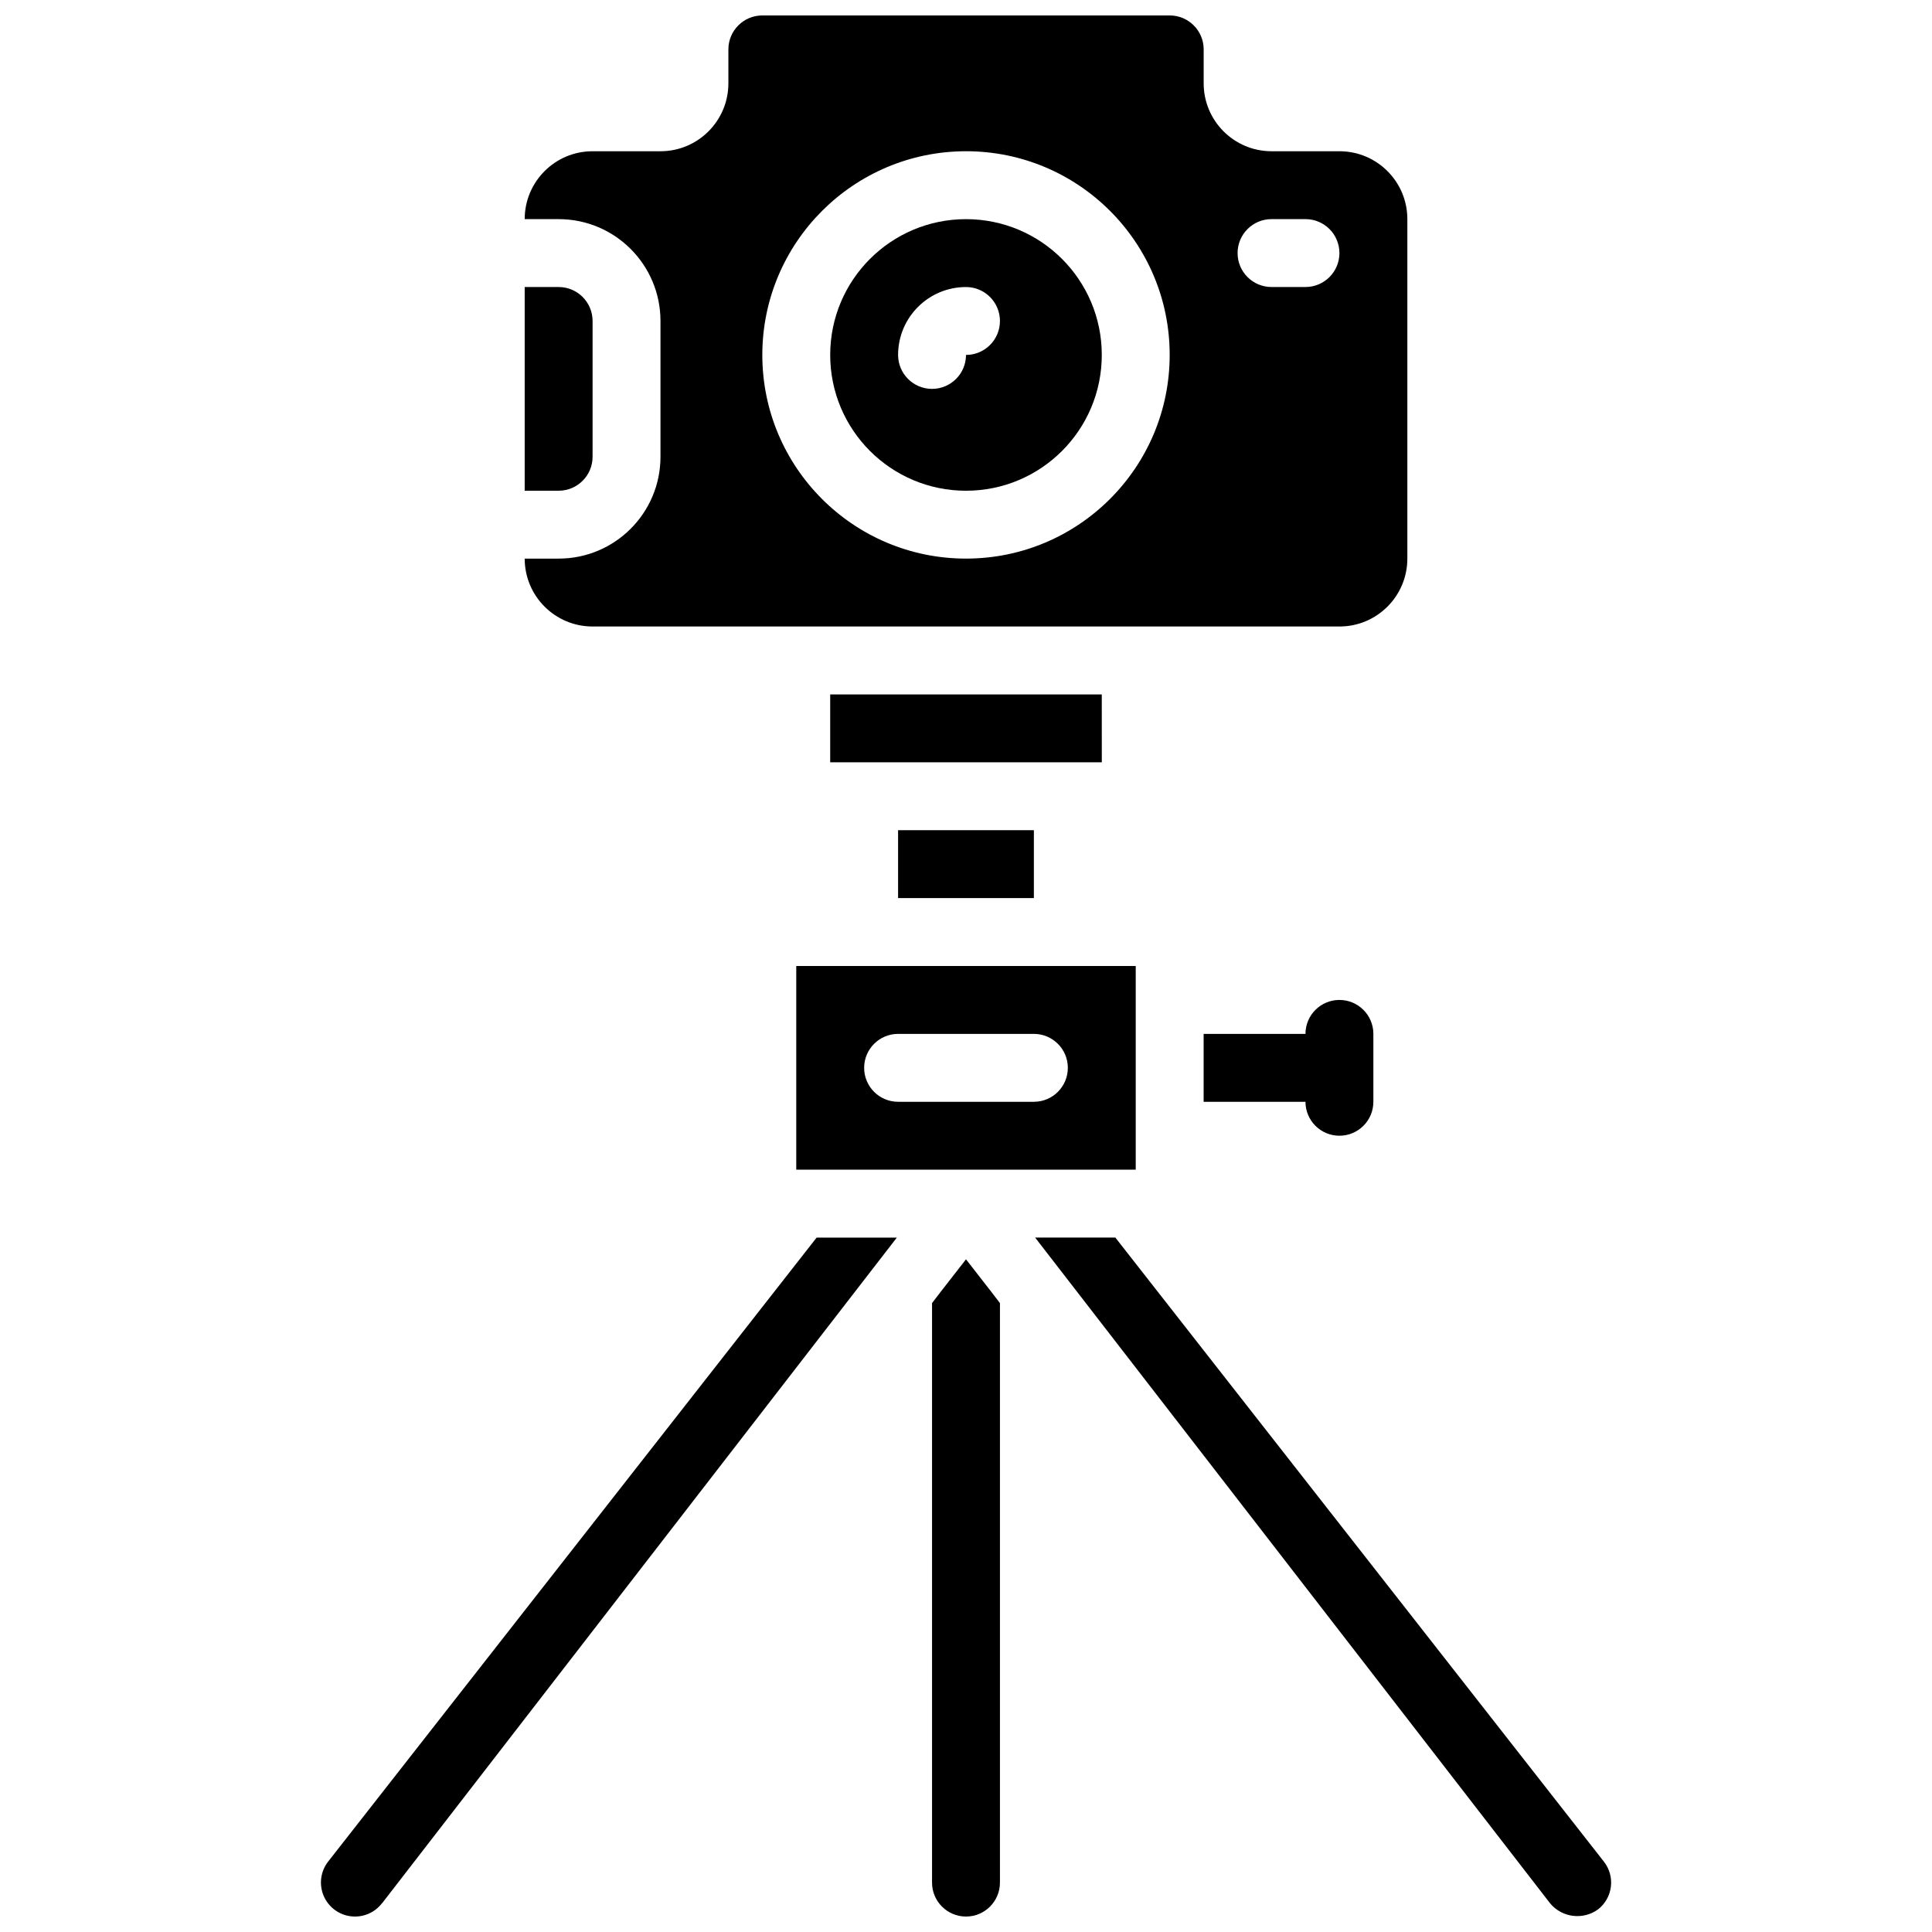 <?xml version="1.0" encoding="UTF-8"?>
<!-- Uploaded to: SVG Repo, www.svgrepo.com, Generator: SVG Repo Mixer Tools -->
<svg width="800px" height="800px" version="1.1" viewBox="144 144 512 512" xmlns="http://www.w3.org/2000/svg">
 <defs>
  <clipPath id="d">
   <path d="m283 148.09h234v162.91h-234z"/>
  </clipPath>
  <clipPath id="c">
   <path d="m418 471h153v180.9h-153z"/>
  </clipPath>
  <clipPath id="b">
   <path d="m229 471h153v180.9h-153z"/>
  </clipPath>
  <clipPath id="a">
   <path d="m391 477h18v174.9h-18z"/>
  </clipPath>
 </defs>
 <g clip-path="url(#d)">
  <path d="m301.04 310.03h197.93c9.938 0 17.992-8.055 17.992-17.992v-89.965c0-9.938-8.055-17.992-17.992-17.992h-17.992c-9.938 0-17.992-8.059-17.992-17.996v-8.996c0-4.969-4.031-8.996-9-8.996h-107.96c-4.969 0-8.996 4.027-8.996 8.996v8.996c0 9.938-8.059 17.996-17.996 17.996h-17.992c-9.938 0-17.992 8.055-17.992 17.992h8.996c14.906 0 26.988 12.082 26.988 26.988v35.988c0 14.906-12.082 26.988-26.988 26.988h-8.996c0 9.938 8.055 17.992 17.992 17.992zm179.93-107.96h8.996c4.969 0 8.996 4.027 8.996 8.996s-4.027 8.996-8.996 8.996h-8.996c-4.969 0-8.996-4.027-8.996-8.996s4.027-8.996 8.996-8.996zm-80.969-17.992c29.812 0 53.977 24.164 53.977 53.977s-24.164 53.98-53.977 53.98-53.98-24.168-53.98-53.98c0.027-29.797 24.18-53.949 53.98-53.977z"/>
 </g>
 <g clip-path="url(#c)">
  <path d="m418.32 471.97 136.52 176.49c3.16 3.742 8.668 4.422 12.641 1.559 1.891-1.465 3.121-3.621 3.418-5.996 0.297-2.375-0.363-4.769-1.836-6.652l-129.48-165.4z"/>
 </g>
 <path d="m435.99 346.02-0.008-17.992h-71.973v17.992z"/>
 <path d="m382 364.01h35.988v17.992h-35.988z"/>
 <path d="m400 274.05c19.875 0 35.984-16.113 35.984-35.988s-16.109-35.984-35.984-35.984-35.988 16.109-35.988 35.984 16.113 35.988 35.988 35.988zm0-53.98c4.969 0 8.996 4.027 8.996 8.996s-4.027 8.996-8.996 8.996c0 4.969-4.031 8.996-9 8.996-4.965 0-8.996-4.027-8.996-8.996 0-9.938 8.059-17.992 17.996-17.992z"/>
 <path d="m444.98 400h-89.965v53.977h89.965zm-26.988 35.984h-35.988c-4.969 0-8.996-4.027-8.996-8.996s4.027-8.996 8.996-8.996h35.988c4.969 0 8.996 4.027 8.996 8.996s-4.027 8.996-8.996 8.996z"/>
 <path d="m301.04 265.05v-35.988c0-4.969-4.027-8.996-8.996-8.996h-8.996v53.98h8.996c4.969 0 8.996-4.027 8.996-8.996z"/>
 <g clip-path="url(#b)">
  <path d="m245.26 648.38 136.41-176.4h-21.258l-129.49 165.41c-1.965 2.555-2.414 5.965-1.184 8.941 1.23 2.981 3.957 5.074 7.152 5.496 3.195 0.426 6.371-0.887 8.336-3.445z"/>
 </g>
 <g clip-path="url(#a)">
  <path d="m393.34 486.28-2.34 3.059v153.57c0 4.969 4.031 8.996 9 8.996s8.996-4.027 8.996-8.996v-153.57l-2.34-3.059-6.656-8.547z"/>
 </g>
 <path d="m498.96 444.98c4.969 0 8.996-4.027 8.996-8.996v-17.992c0-4.969-4.027-8.996-8.996-8.996s-8.996 4.027-8.996 8.996h-26.988v17.992h26.988c0 4.969 4.027 8.996 8.996 8.996z"/>
</svg>